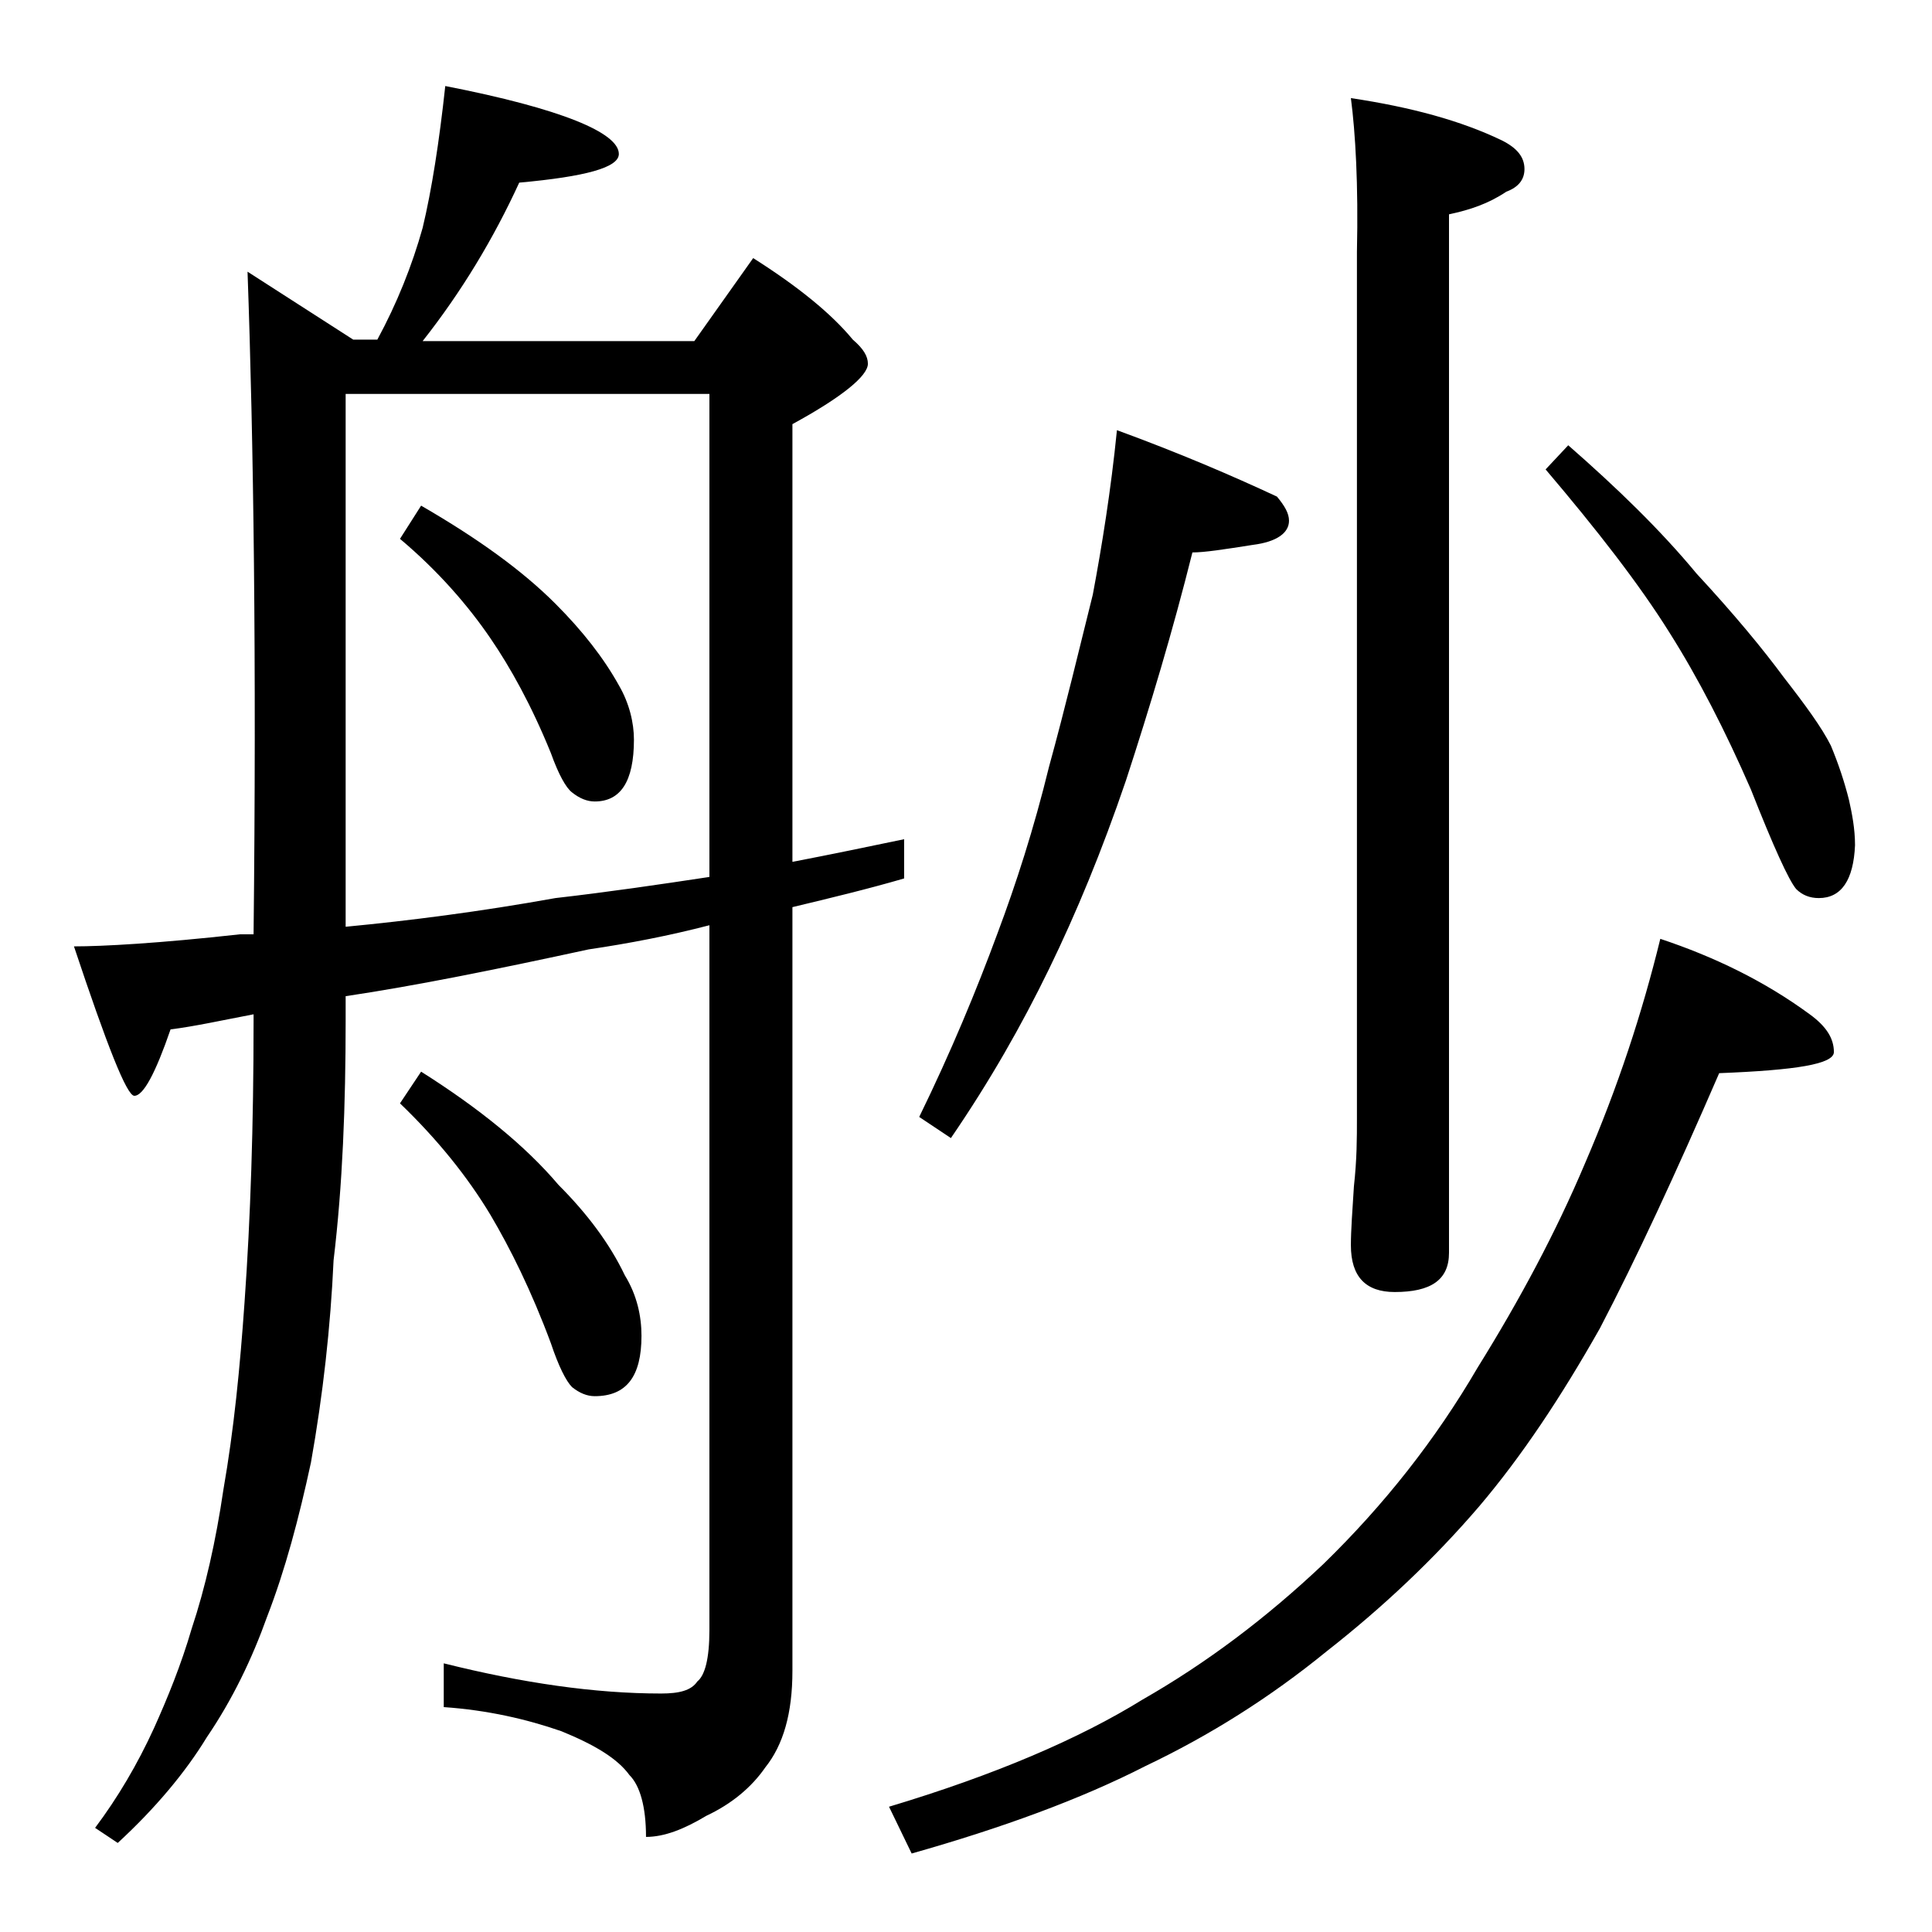 <?xml version="1.0" encoding="utf-8"?>
<!-- Generator: Adobe Illustrator 18.0.0, SVG Export Plug-In . SVG Version: 6.00 Build 0)  -->
<!DOCTYPE svg PUBLIC "-//W3C//DTD SVG 1.1//EN" "http://www.w3.org/Graphics/SVG/1.1/DTD/svg11.dtd">
<svg version="1.1" id="Layer_1" xmlns="http://www.w3.org/2000/svg" xmlns:xlink="http://www.w3.org/1999/xlink" x="0px" y="0px"
	 viewBox="0 0 128 128" enable-background="new 0 0 128 128" xml:space="preserve">
<path d="M29.5,5.7C37.2,7.2,41,8.8,41,10.2c0,0.9-2.2,1.5-6.6,1.9c-1.7,3.7-3.8,7.2-6.4,10.5h18l3.9-5.5c3,1.9,5.2,3.7,6.6,5.4
	c0.7,0.6,1,1.1,1,1.6c0,0.8-1.7,2.2-5,4v29c2.6-0.5,5-1,7.4-1.5v2.6c-2.4,0.7-4.9,1.3-7.4,1.9v50.6c0,2.8-0.6,4.9-1.8,6.4
	c-0.9,1.3-2.2,2.4-3.9,3.2c-1.5,0.9-2.8,1.4-4,1.4c0-2-0.4-3.4-1.1-4.1c-0.8-1.1-2.3-2-4.5-2.9c-2.3-0.8-4.9-1.4-7.8-1.6v-2.9
	c5.2,1.3,10,2,14.4,2c1.2,0,2-0.2,2.4-0.8c0.5-0.4,0.8-1.5,0.8-3.4V61.3c-2.7,0.7-5.3,1.2-8,1.6c-6,1.3-11.4,2.4-16.1,3.1v1.6
	c0,5.6-0.2,10.9-0.8,15.9c-0.2,4.4-0.7,8.9-1.5,13.4c-0.8,3.7-1.7,7.1-2.9,10.2c-1,2.8-2.3,5.5-4,8c-1.4,2.3-3.4,4.7-5.9,7l-1.5-1
	c1.5-2,2.8-4.2,3.9-6.6c0.9-2,1.8-4.2,2.5-6.6c0.9-2.7,1.6-5.8,2.1-9.2c0.7-4,1.1-8.1,1.4-12.4c0.4-5.6,0.6-11.8,0.6-18.6v-0.5
	c-2.1,0.4-3.9,0.8-5.5,1c-1,2.9-1.8,4.4-2.4,4.4c-0.5,0-1.8-3.3-4-9.9c1.9,0,5.6-0.2,11-0.8h0.9C17,43.8,16.8,29.2,16.4,18l7,4.5H25
	c1.3-2.4,2.3-4.9,3-7.4C28.6,12.6,29.1,9.4,29.5,5.7z M22.9,61.4c4.2-0.4,8.9-1,13.9-1.9c3.5-0.4,6.9-0.9,10.2-1.4v-32H22.9V61.4z
	 M27.9,33.5c3.8,2.2,6.7,4.3,8.9,6.5c1.8,1.8,3.2,3.6,4.2,5.4c0.7,1.2,1,2.5,1,3.6c0,2.8-0.9,4.1-2.6,4.1c-0.5,0-1-0.2-1.5-0.6
	c-0.4-0.3-0.9-1.2-1.4-2.6c-1.3-3.2-2.7-5.7-4-7.6c-1.5-2.2-3.5-4.5-6-6.6L27.9,33.5z M27.9,71c3.8,2.4,6.9,4.9,9.1,7.5
	c1.9,1.9,3.4,3.9,4.4,6c0.8,1.3,1.1,2.7,1.1,4c0,2.7-1,4-3.1,4c-0.5,0-1-0.2-1.5-0.6c-0.4-0.4-0.9-1.4-1.4-2.9
	c-1.3-3.5-2.7-6.3-4-8.5c-1.5-2.5-3.5-5-6-7.4L27.9,71z M110,62.2c3.6,1.2,6.9,2.8,9.9,5c1.1,0.8,1.6,1.6,1.6,2.5
	c0,0.8-2.5,1.2-7.6,1.4c-2.9,6.7-5.5,12.3-7.9,16.9c-2.6,4.6-5.2,8.5-8,11.8c-3,3.5-6.4,6.7-10.1,9.6c-3.8,3.1-7.8,5.6-12,7.6
	c-4.3,2.2-9.5,4.1-15.5,5.8l-1.5-3.1c7-2.1,12.6-4.5,16.8-7.1c4.2-2.4,8.2-5.4,12-9c4-3.9,7.4-8.2,10.2-13c2.8-4.5,5.2-9,7.1-13.5
	C107.2,72,108.8,67.1,110,62.2z M74,28.5c4.1,1.5,7.6,3,10.6,4.4c0.5,0.6,0.8,1.1,0.8,1.6c0,0.8-0.8,1.4-2.4,1.6
	c-1.9,0.3-3.2,0.5-4,0.5c-1.3,5.2-2.8,10.2-4.4,15.1c-1.6,4.7-3.3,8.8-5.1,12.5c-1.8,3.7-3.9,7.4-6.5,11.2l-2.1-1.4
	c2.1-4.3,3.8-8.4,5.2-12.2c1.2-3.2,2.4-6.9,3.4-11c1.1-4,2-7.8,2.9-11.4C73,36.2,73.6,32.5,74,28.5z M89.5,6.5c4,0.6,7.3,1.5,10,2.8
	c1,0.5,1.5,1.1,1.5,1.9c0,0.7-0.4,1.2-1.2,1.5c-1.2,0.8-2.4,1.2-3.8,1.5V83c0,1.8-1.2,2.6-3.6,2.6c-1.9,0-2.9-1-2.9-3.1
	c0-1,0.1-2.3,0.2-3.9c0.2-1.8,0.2-3.2,0.2-4.5V16.7C90,12.2,89.8,8.8,89.5,6.5z M103.9,29.5c3.2,2.8,6.1,5.6,8.5,8.5
	c2.5,2.7,4.4,5,5.8,6.9c1.4,1.8,2.5,3.3,3.1,4.5c0.5,1.2,0.9,2.4,1.2,3.6c0.2,0.9,0.4,1.9,0.4,3c-0.1,2.3-0.9,3.5-2.4,3.5
	c-0.6,0-1.1-0.2-1.5-0.6c-0.5-0.6-1.5-2.8-3-6.6c-1.7-3.9-3.5-7.4-5.4-10.4c-2-3.2-4.8-6.8-8.2-10.8L103.9,29.5z"/>
</svg>
